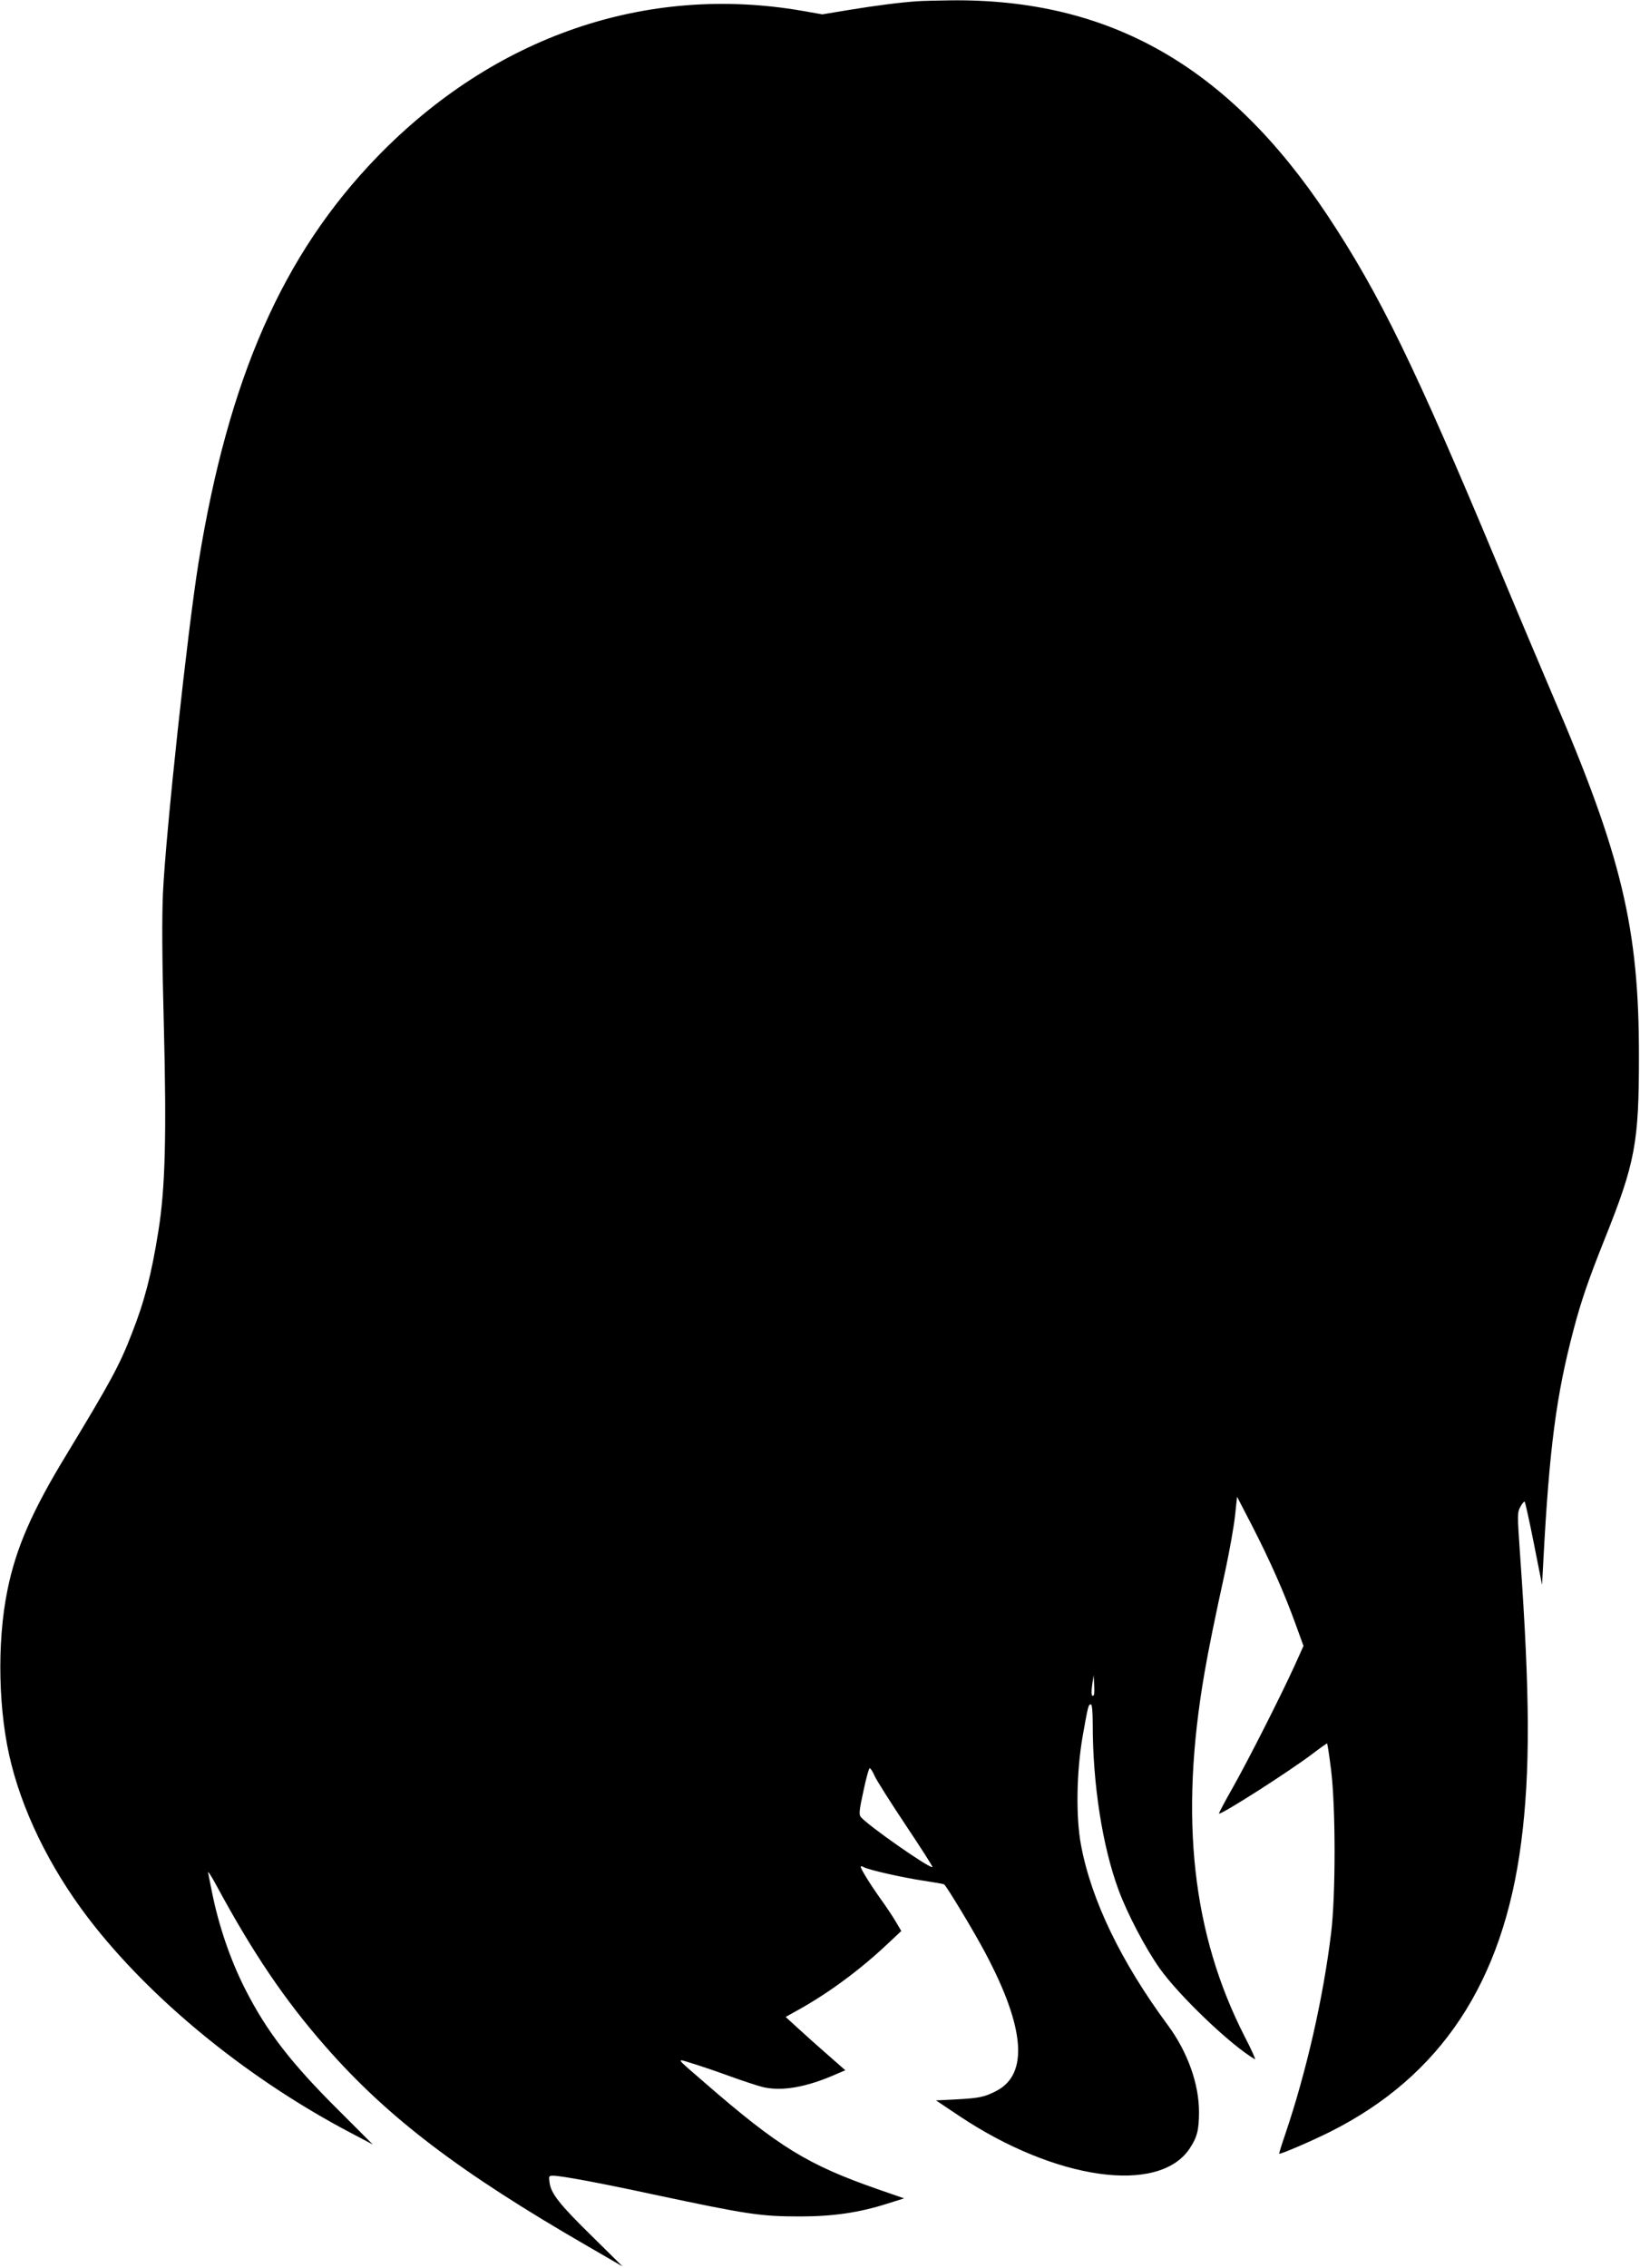  <svg version="1.0" xmlns="http://www.w3.org/2000/svg"
 width="926pt" height="1280pt" viewBox="0 0 926 1280"
 preserveAspectRatio="xMidYMid meet"><g transform="translate(0,1280) scale(0.1,-0.1)"
fill="#000000" stroke="none">
<path d="M5180 12793 c-93 -6 -240 -25 -386 -49 l-151 -25 -114 20 c-880 152
-1739 -143 -2400 -825 -532 -550 -839 -1246 -1008 -2289 -63 -392 -185 -1525
-201 -1867 -6 -138 -5 -370 5 -742 16 -625 8 -925 -31 -1166 -39 -245 -79
-397 -149 -575 -70 -182 -122 -276 -369 -684 -194 -318 -286 -528 -334 -766
-61 -297 -52 -697 23 -986 79 -309 246 -632 473 -916 352 -441 882 -867 1442
-1161 l125 -66 -190 190 c-271 269 -407 445 -529 684 -85 166 -152 363 -190
555 -9 44 -18 91 -21 105 -3 14 18 -18 46 -70 207 -383 387 -649 616 -910 353
-403 759 -711 1483 -1129 l195 -113 -171 169 c-184 180 -233 242 -241 304 -5
36 -4 39 19 39 45 0 256 -39 563 -105 536 -114 608 -125 834 -125 185 0 333
22 487 71 l99 31 -150 52 c-395 138 -557 237 -975 600 -172 149 -166 139 -69
109 46 -14 143 -47 214 -73 72 -26 154 -53 183 -60 107 -25 245 -1 411 72 l54
23 -99 87 c-54 47 -130 115 -168 150 l-70 64 70 39 c170 94 349 226 503 371
l80 75 -30 51 c-17 29 -56 88 -88 132 -59 83 -111 167 -111 180 0 4 8 3 18 -3
30 -16 222 -59 336 -76 60 -9 113 -18 117 -21 13 -8 171 -270 231 -384 226
-424 247 -688 63 -782 -66 -34 -95 -40 -220 -47 l-120 -6 130 -87 c543 -363
1128 -446 1302 -185 42 63 53 104 53 207 0 159 -65 340 -177 491 -263 356
-431 704 -489 1014 -30 157 -26 414 9 615 31 174 32 180 47 180 6 0 10 -42 10
-112 0 -340 55 -690 146 -936 50 -135 152 -329 232 -442 109 -154 404 -436
538 -513 6 -4 -19 53 -57 126 -297 580 -370 1234 -228 2055 22 128 56 297 119
584 22 103 46 237 53 299 l12 111 87 -168 c101 -197 180 -376 243 -550 l45
-124 -51 -113 c-80 -175 -259 -528 -348 -686 -45 -79 -80 -145 -78 -147 9 -10
396 237 529 338 42 32 79 58 81 58 2 0 13 -69 23 -152 26 -211 26 -707 0 -918
-45 -370 -140 -785 -260 -1139 -20 -58 -35 -106 -33 -107 5 -5 180 70 286 123
627 314 978 845 1080 1633 52 400 50 835 -6 1623 -16 231 -16 240 2 273 10 19
21 31 24 28 3 -3 27 -110 52 -237 l46 -232 7 130 c34 643 73 939 171 1310 41
157 84 283 177 515 171 428 192 539 192 1025 1 726 -97 1135 -489 2045 -53
124 -193 455 -310 736 -464 1112 -666 1526 -960 1969 -559 841 -1231 1224
-2130 1213 -77 -1 -160 -3 -185 -5z m996 -9561 c-13 -13 -16 9 -9 59 l8 54 3
-54 c2 -29 1 -56 -2 -59z m-1238 -455 c10 -23 89 -148 175 -277 86 -129 155
-236 152 -238 -12 -12 -364 234 -404 282 -12 14 -10 36 14 146 15 72 31 130
36 130 4 0 17 -19 27 -43z"/>
</g>
</svg>
